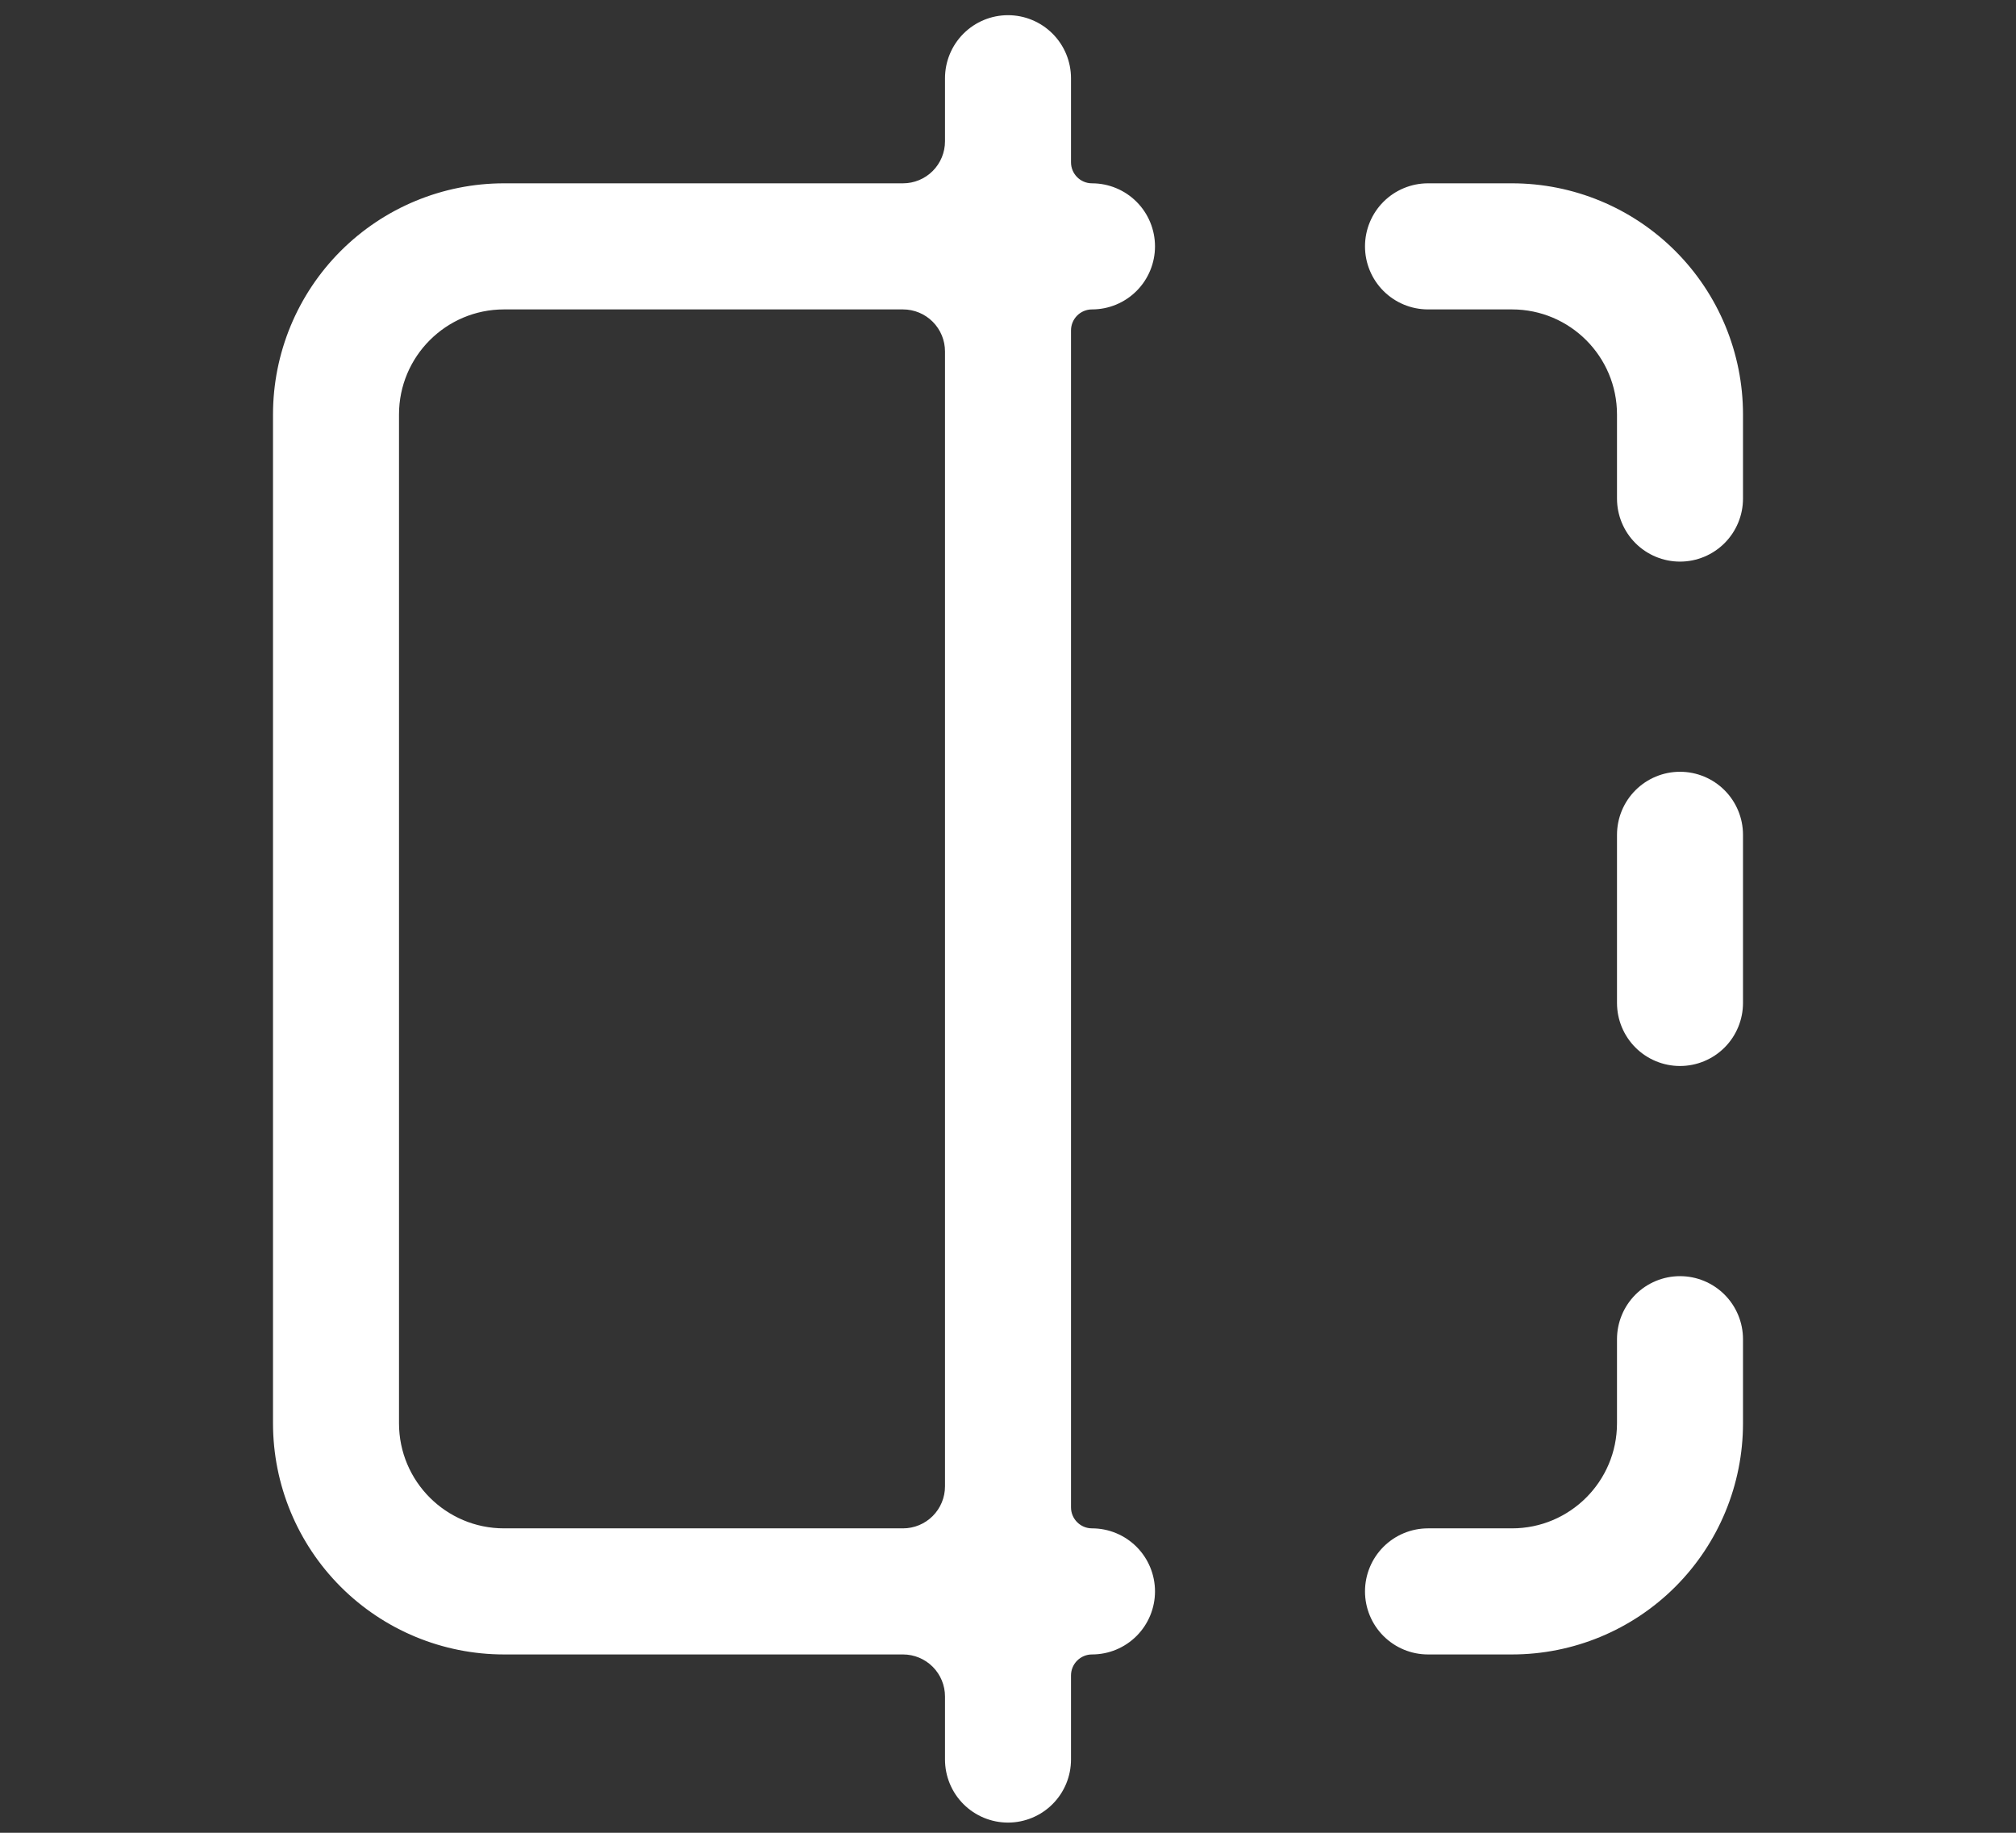 <svg width="385" height="350" viewBox="0 0 385 350" fill="none" xmlns="http://www.w3.org/2000/svg">
<rect x="0" y="0" width="385" height="350" fill="#333333" stroke="none"/>
<g clip-path="url(#clip0_107_26)">
<mask id="mask0_107_26" style="mask-type:luminance" maskUnits="userSpaceOnUse" x="0" y="0" width="385" height="350">
<path d="M0 0H385V350H0V0Z" fill="white"/>
</mask>
<g mask="url(#mask0_107_26)">
<path fill-rule="evenodd" clip-rule="evenodd" d="M192.5 2.9C195.691 2.9 198.751 4.169 201.008 6.427C203.264 8.685 204.532 11.747 204.532 14.941V30.994C204.532 33.21 206.328 35.008 208.542 35.008C211.733 35.008 214.793 36.276 217.049 38.534C219.306 40.792 220.573 43.855 220.573 47.048C220.573 50.241 219.306 53.303 217.049 55.562C214.793 57.819 211.733 59.088 208.542 59.088C207.478 59.088 206.458 59.511 205.706 60.263C204.954 61.016 204.532 62.037 204.532 63.101V287.852C204.532 290.067 206.328 291.865 208.542 291.865C211.733 291.865 214.793 293.133 217.049 295.391C219.306 297.649 220.573 300.712 220.573 303.905C220.573 307.098 219.306 310.161 217.049 312.419C214.793 314.677 211.733 315.945 208.542 315.945C207.478 315.945 206.458 316.368 205.706 317.121C204.954 317.873 204.532 318.894 204.532 319.959V336.012C204.532 339.206 203.264 342.268 201.008 344.526C198.751 346.784 195.691 348.053 192.5 348.053C189.309 348.053 186.249 346.784 183.993 344.526C181.737 342.268 180.469 339.206 180.469 336.012V323.972C180.469 321.843 179.624 319.802 178.12 318.296C176.616 316.791 174.576 315.945 172.448 315.945H96.25C84.55 315.945 73.33 311.294 65.057 303.015C56.783 294.736 52.136 283.507 52.136 271.798V79.155C52.136 67.446 56.783 56.217 65.057 47.938C73.33 39.659 84.55 35.008 96.25 35.008H172.448C174.576 35.008 176.616 34.162 178.12 32.657C179.624 31.151 180.469 29.11 180.469 26.981V14.941C180.469 11.747 181.737 8.685 183.993 6.427C186.249 4.169 189.309 2.9 192.5 2.9ZM180.469 67.115C180.469 64.986 179.624 62.944 178.12 61.439C176.616 59.934 174.576 59.088 172.448 59.088H96.25C85.182 59.088 76.198 68.078 76.198 79.155V271.798C76.198 282.875 85.182 291.865 96.25 291.865H172.448C174.576 291.865 176.616 291.019 178.12 289.514C179.624 288.009 180.469 285.967 180.469 283.838V67.115ZM260.677 47.048C260.677 43.855 261.945 40.792 264.201 38.534C266.458 36.276 269.518 35.008 272.709 35.008H288.75C300.45 35.008 311.671 39.659 319.944 47.938C328.217 56.217 332.865 67.446 332.865 79.155V95.209C332.865 98.402 331.597 101.464 329.341 103.722C327.085 105.98 324.025 107.249 320.834 107.249C317.643 107.249 314.583 105.98 312.326 103.722C310.07 101.464 308.802 98.402 308.802 95.209V79.155C308.802 68.078 299.819 59.088 288.75 59.088H272.709C269.518 59.088 266.458 57.819 264.201 55.562C261.945 53.303 260.677 50.241 260.677 47.048ZM320.834 147.383C324.025 147.383 327.085 148.651 329.341 150.909C331.597 153.167 332.865 156.23 332.865 159.423V191.53C332.865 194.723 331.597 197.786 329.341 200.044C327.085 202.302 324.025 203.57 320.834 203.57C317.643 203.57 314.583 202.302 312.326 200.044C310.07 197.786 308.802 194.723 308.802 191.53V159.423C308.802 156.23 310.07 153.167 312.326 150.909C314.583 148.651 317.643 147.383 320.834 147.383ZM320.834 243.704C324.025 243.704 327.085 244.973 329.341 247.231C331.597 249.489 332.865 252.551 332.865 255.744V271.798C332.865 283.507 328.217 294.736 319.944 303.015C311.671 311.294 300.45 315.945 288.75 315.945H272.709C269.518 315.945 266.458 314.677 264.201 312.419C261.945 310.161 260.677 307.098 260.677 303.905C260.677 300.712 261.945 297.649 264.201 295.391C266.458 293.133 269.518 291.865 272.709 291.865H288.75C299.819 291.865 308.802 282.875 308.802 271.798V255.744C308.802 252.551 310.07 249.489 312.326 247.231C314.583 244.973 317.643 243.704 320.834 243.704Z" fill="white"/>
</g>
</g>
<defs>
<clipPath id="clip0_107_26">
<rect width="385" height="350" fill="white"/>
</clipPath>
</defs>
</svg>
